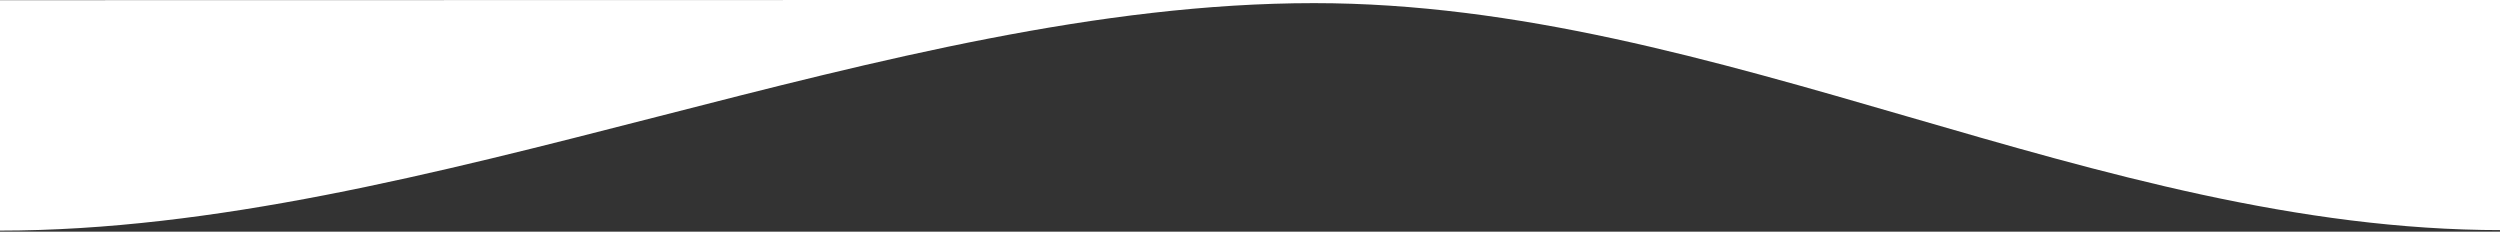 <svg xmlns="http://www.w3.org/2000/svg" xmlns:xlink="http://www.w3.org/1999/xlink" id="Layer_1" x="0px" y="0px" viewBox="0 0 1469.16 136.14" style="enable-background:new 0 0 1469.16 136.14;" xml:space="preserve"><rect x="0" y="0" width="1469.16" height="136.14" fill="#333333" stroke="none"/><style type="text/css">	.st0{display:none;fill:#FFFFFF;}	.st1{fill:#FFFFFF;}</style><path class="st0" d="M-0.98,0.54c251.86,0,519.7,131.56,771.56,131.56c238.51,0,461.04-131.56,699.56-131.56 c0-551.7,0,686.81,0,135.11H-0.98V0.54z"></path><path class="st1" d="M-0.42,135.52c251.86,0,520.78-133.68,772.64-133.68c238.51,0,459.37,133.39,697.88,133.39l-0.3-135.41 L-0.42,0.11V135.52z"></path></svg>